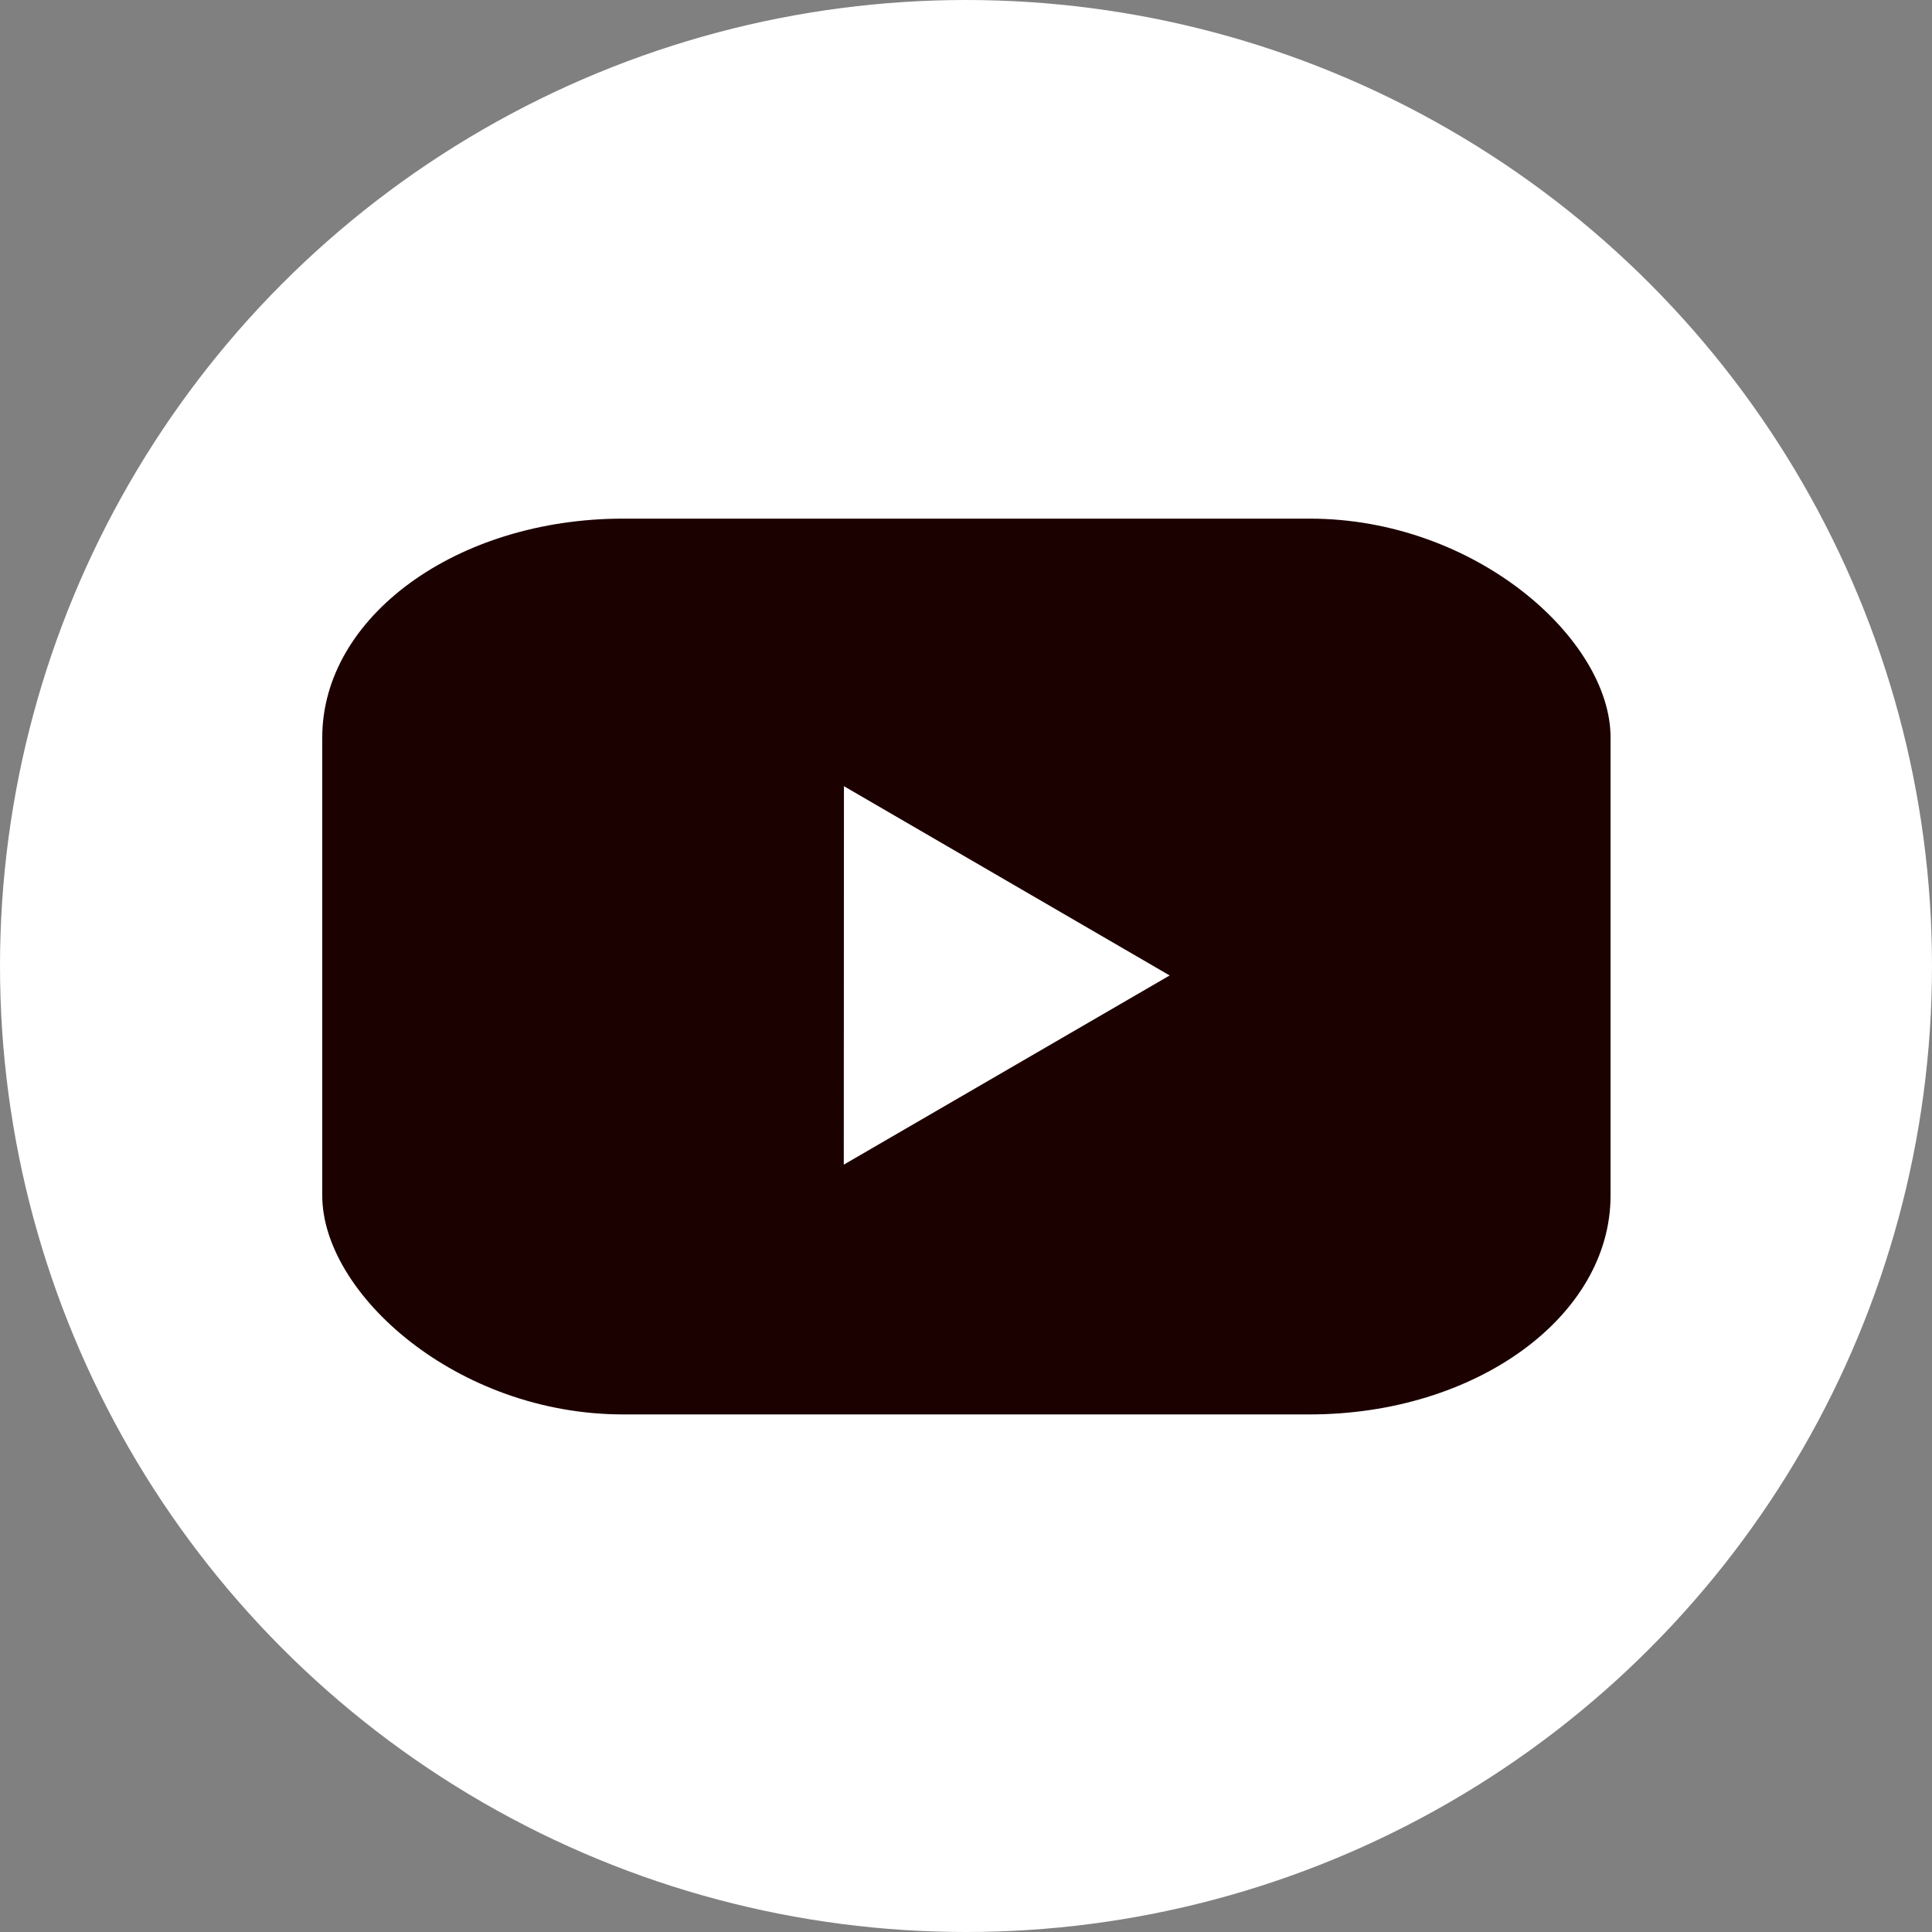 <?xml version='1.0' encoding='us-ascii'?>
<svg xmlns="http://www.w3.org/2000/svg" xmlns:cc="http://creativecommons.org/ns#" xmlns:dc="http://purl.org/dc/elements/1.1/" xmlns:rdf="http://www.w3.org/1999/02/22-rdf-syntax-ns#" width="48" height="48" viewBox="0 0 12.7 12.7" version="1.1" id="svg8">
  <rect x="0" y="0" width="12.7" height="12.7" fill="#808080" stroke="none"/>
  <title id="title817">YouTube Logo</title>
  <defs id="defs2" />
  <g id="layer3">
    <circle style="opacity:1;fill:#ffffff;fill-opacity:1;stroke:none;stroke-width:0.032;stroke-linecap:butt;stroke-linejoin:round;stroke-miterlimit:4;stroke-dasharray:none;stroke-opacity:1" id="path836" cx="6.35" cy="6.35" r="6.35" />
  </g>
  <g id="layer2" style="opacity:1">
    <g id="g7936" transform="matrix(1.798,0,0,1.798,-5.079,-7.884)">
      <rect ry="0.8" rx="1.1" y="6.281" x="4.003" height="3.275" width="4.71" id="rect7930" style="opacity:1;fill:#1c0101;fill-opacity:1;stroke:none;stroke-width:0.027;stroke-linecap:butt;stroke-linejoin:round;stroke-miterlimit:4;stroke-dasharray:none;stroke-opacity:1" />
      <path transform="matrix(0.845,-0.753,0.748,0.85,-4.988,5.944)" d="M 6.847,8.427 6.25,8.305 5.653,8.183 6.057,7.727 6.461,7.271 6.654,7.849 Z" id="path7932" style="opacity:1;fill:#ffffff;fill-opacity:1;stroke:none;stroke-width:0.026;stroke-linecap:butt;stroke-linejoin:round;stroke-miterlimit:4;stroke-dasharray:none;stroke-opacity:1" />
    </g>
  </g>
</svg>